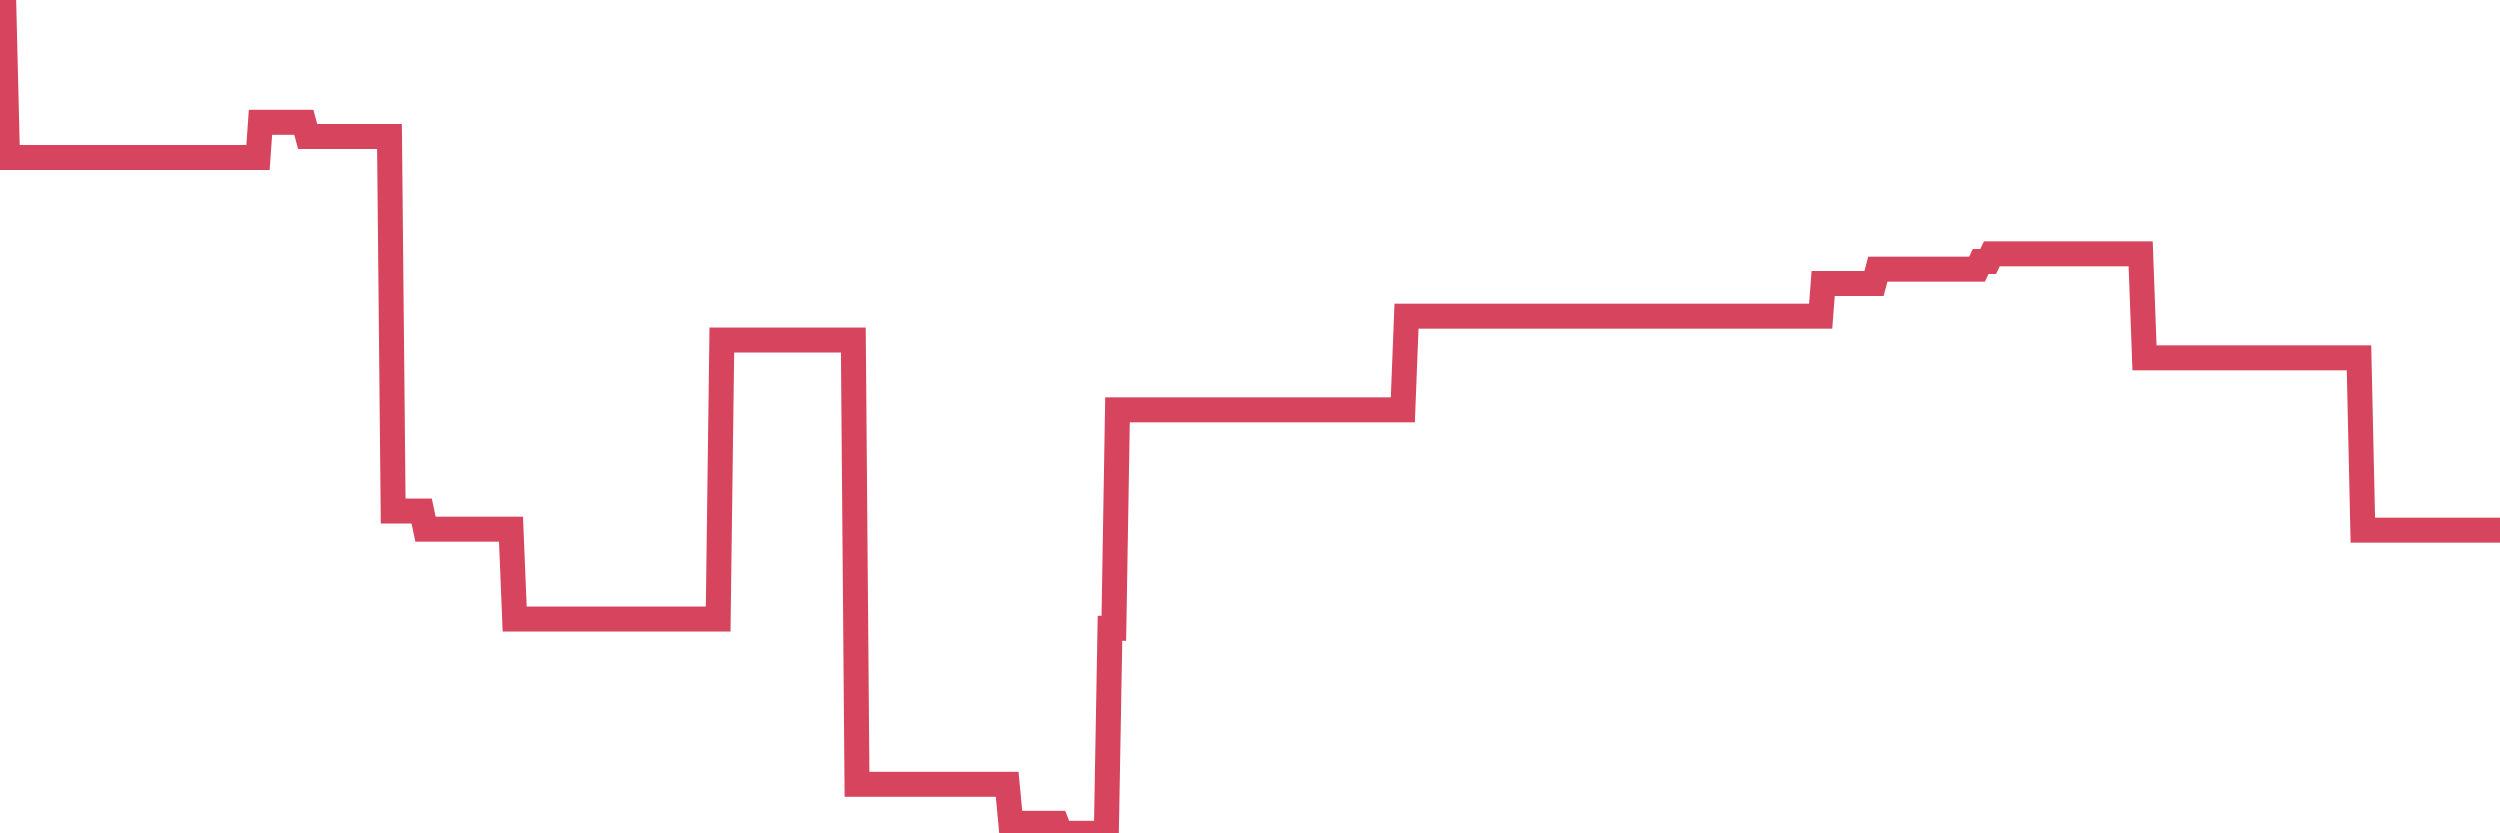 <?xml version="1.0"?><svg width="150px" height="50px" xmlns="http://www.w3.org/2000/svg" xmlns:xlink="http://www.w3.org/1999/xlink"> <polyline fill="none" stroke="#d6455d" stroke-width="1.5px" stroke-linecap="round" stroke-miterlimit="5" points="0.00,0.00 0.22,0.00 0.45,9.45 0.67,9.45 0.89,9.45 1.12,9.45 1.34,9.45 1.56,9.45 1.79,9.45 1.93,9.45 2.16,9.45 2.38,9.45 2.60,9.45 2.83,9.45 3.05,9.45 3.27,9.45 3.50,9.45 3.65,9.45 3.87,9.45 4.09,9.45 4.32,9.45 4.54,9.45 4.76,9.45 4.99,9.45 5.21,9.45 5.36,9.45 5.58,9.45 5.80,9.45 6.03,9.45 6.25,9.45 6.47,9.45 6.70,9.45 6.92,9.45 7.07,9.45 7.29,9.45 7.52,9.45 7.74,9.45 7.96,9.45 8.19,9.45 8.41,9.45 8.63,9.45 8.78,9.45 9.00,9.45 9.23,9.45 9.45,9.45 9.67,9.45 9.90,9.45 10.12,9.45 10.34,9.45 10.49,9.45 10.72,9.45 10.94,9.45 11.16,9.45 11.39,9.45 11.61,9.45 11.83,9.45 12.06,9.45 12.20,9.45 12.43,9.45 12.65,9.45 12.87,9.45 13.10,9.45 13.32,9.45 13.54,9.45 13.77,9.45 13.92,9.45 14.14,9.45 14.36,9.45 14.59,9.45 14.81,9.45 15.03,9.45 15.26,9.45 15.48,9.45 15.63,7.34 15.85,7.34 16.07,7.34 16.30,7.34 16.52,7.34 16.74,7.34 16.97,7.34 17.19,7.34 17.41,7.34 17.56,7.34 17.79,7.34 18.01,7.34 18.23,7.34 18.46,8.19 18.68,8.19 18.90,8.19 19.13,8.19 19.27,8.19 19.50,8.19 19.72,8.19 19.94,8.19 20.17,8.19 20.39,8.19 20.61,8.19 20.84,8.19 20.99,8.19 21.21,8.19 21.43,8.19 21.66,8.19 21.88,8.19 22.10,8.19 22.33,8.19 22.55,8.19 22.70,8.19 22.92,8.19 23.14,8.19 23.37,8.19 23.59,30.66 23.81,30.66 24.04,30.66 24.26,30.66 24.41,30.66 24.63,30.66 24.86,30.66 25.08,30.66 25.30,30.66 25.53,31.75 25.75,31.75 25.97,31.75 26.12,31.75 26.34,31.75 26.57,31.75 26.79,31.75 27.01,31.75 27.24,31.75 27.46,31.75 27.68,31.75 27.83,31.75 28.06,31.75 28.28,31.75 28.50,31.75 28.73,31.75 28.95,31.75 29.17,31.75 29.39,31.75 29.54,31.75 29.77,31.75 29.99,31.75 30.21,31.75 30.44,31.75 30.66,31.75 30.88,37.14 31.11,37.14 31.26,37.14 31.48,37.14 31.70,37.14 31.93,37.14 32.15,37.14 32.37,37.14 32.59,37.14 32.82,37.14 33.04,37.14 33.19,37.14 33.41,37.14 33.64,37.14 33.86,37.14 34.08,37.14 34.31,37.14 34.53,37.14 34.75,37.14 34.90,37.14 35.13,37.14 35.35,37.14 35.57,37.14 35.79,37.14 36.02,37.14 36.24,37.14 36.46,37.14 36.61,37.14 36.84,37.14 37.06,37.14 37.28,37.14 37.51,37.14 37.73,37.14 37.95,37.14 38.18,37.14 38.32,37.14 38.55,37.14 38.77,37.14 38.99,37.14 39.22,37.14 39.44,37.14 39.66,37.14 39.89,37.14 40.04,37.14 40.26,37.14 40.48,37.14 40.71,37.14 40.93,37.14 41.15,37.14 41.38,37.14 41.60,37.14 41.75,37.14 41.97,37.14 42.19,37.14 42.42,37.14 42.64,37.14 42.86,37.14 43.09,37.14 43.31,20.40 43.46,20.40 43.68,20.40 43.91,20.40 44.13,20.40 44.35,20.40 44.58,20.40 44.80,20.40 45.02,20.40 45.17,20.40 45.39,20.40 45.62,20.40 45.84,20.40 46.06,20.40 46.29,20.40 46.51,20.40 46.73,20.40 46.88,20.40 47.11,20.40 47.33,20.40 47.55,20.40 47.78,20.40 48.00,20.40 48.22,20.40 48.45,20.40 48.67,20.40 48.82,20.40 49.04,20.40 49.26,20.40 49.49,20.40 49.71,20.40 49.93,20.40 50.16,20.40 50.38,20.40 50.53,20.40 50.75,20.40 50.98,20.40 51.20,20.40 51.42,47.06 51.65,47.06 51.87,47.06 52.09,47.06 52.24,47.06 52.46,47.06 52.69,47.06 52.91,47.06 53.13,47.06 53.36,47.06 53.58,47.06 53.80,47.06 53.95,47.06 54.18,47.06 54.40,47.06 54.62,47.06 54.85,47.06 55.07,47.06 55.29,47.06 55.52,47.06 55.66,47.06 55.89,47.06 56.11,47.06 56.33,47.06 56.56,47.06 56.78,47.06 57.00,47.06 57.23,47.06 57.38,47.06 57.60,47.06 57.82,47.06 58.05,47.06 58.27,47.06 58.49,47.06 58.72,47.06 58.94,47.06 59.09,47.06 59.31,47.06 59.53,47.06 59.76,47.06 59.98,47.06 60.20,47.06 60.43,47.06 60.65,49.40 60.80,49.40 61.02,49.40 61.25,49.40 61.47,49.40 61.69,49.40 61.92,49.40 62.14,49.40 62.36,49.40 62.51,49.40 62.73,49.40 62.96,49.40 63.18,49.40 63.40,49.40 63.63,50.00 63.85,50.00 64.07,50.00 64.22,50.00 64.45,50.00 64.67,50.00 64.89,50.00 65.12,50.00 65.34,50.00 65.56,50.00 65.79,50.00 66.01,50.00 66.16,50.00 66.38,50.00 66.60,37.70 66.83,37.70 67.05,24.59 67.27,24.59 67.50,24.59 67.72,24.59 67.87,24.59 68.09,24.59 68.32,24.59 68.54,24.59 68.76,24.59 68.98,24.59 69.21,24.59 69.43,24.59 69.58,24.59 69.80,24.59 70.03,24.59 70.25,24.59 70.47,24.59 70.70,24.59 70.92,24.59 71.14,24.59 71.29,24.59 71.52,24.59 71.74,24.59 71.96,24.59 72.18,24.59 72.41,24.59 72.63,24.59 72.85,24.59 73.00,24.59 73.23,24.59 73.45,24.59 73.67,24.59 73.90,24.59 74.12,24.59 74.34,24.59 74.57,24.59 74.72,24.59 74.94,24.59 75.16,24.59 75.38,24.59 75.61,24.59 75.83,24.59 76.05,24.59 76.28,24.59 76.43,24.59 76.65,24.59 76.87,24.59 77.10,24.59 77.32,24.59 77.54,24.59 77.77,24.59 77.99,24.59 78.14,24.59 78.36,24.59 78.58,24.59 78.81,24.59 79.03,24.59 79.25,24.59 79.48,24.59 79.70,24.59 79.85,24.59 80.07,24.59 80.30,24.59 80.52,24.59 80.74,24.59 80.97,24.59 81.19,24.59 81.41,24.59 81.64,24.59 81.78,24.59 82.01,24.59 82.23,24.59 82.45,24.59 82.68,24.59 82.90,24.59 83.12,24.59 83.35,24.59 83.50,24.59 83.72,24.59 83.94,24.59 84.17,24.59 84.39,18.97 84.61,18.97 84.84,18.97 85.06,18.97 85.21,18.97 85.43,18.97 85.65,18.97 85.88,18.97 86.10,18.97 86.32,18.97 86.55,18.97 86.77,18.97 86.92,18.97 87.14,18.97 87.37,18.97 87.59,18.97 87.81,18.97 88.04,18.97 88.26,18.97 88.48,18.97 88.63,18.97 88.85,18.97 89.08,18.97 89.30,18.97 89.52,18.97 89.75,18.97 89.97,18.97 90.19,18.97 90.34,18.97 90.57,18.97 90.79,18.97 91.01,18.97 91.24,18.97 91.46,18.97 91.68,18.97 91.91,18.97 92.05,18.97 92.28,18.97 92.50,18.97 92.72,18.97 92.95,18.97 93.17,18.97 93.39,18.97 93.62,18.97 93.77,18.97 93.99,18.97 94.21,18.97 94.44,18.97 94.66,18.97 94.88,18.97 95.11,18.97 95.33,18.97 95.48,18.97 95.70,18.97 95.92,18.97 96.15,18.97 96.37,18.97 96.59,18.97 96.82,18.97 97.04,18.97 97.26,18.97 97.41,18.97 97.64,18.97 97.86,18.97 98.08,18.97 98.31,18.97 98.53,18.97 98.75,18.97 98.98,18.97 99.12,18.97 99.35,18.97 99.57,18.97 99.79,18.97 100.02,18.97 100.24,18.97 100.46,18.97 100.69,18.97 100.84,18.97 101.06,18.97 101.28,18.97 101.51,18.97 101.73,18.97 101.95,18.97 102.18,18.97 102.40,18.97 102.55,18.97 102.77,18.97 102.99,18.97 103.22,18.97 103.44,18.97 103.66,18.97 103.89,18.97 104.11,18.97 104.26,18.97 104.48,18.97 104.71,18.97 104.93,18.97 105.15,18.97 105.38,18.97 105.60,18.97 105.82,18.97 105.97,18.97 106.19,18.97 106.42,18.97 106.64,18.97 106.86,18.97 107.09,18.97 107.31,18.97 107.53,18.97 107.68,18.97 107.91,18.97 108.13,18.97 108.35,18.97 108.58,18.97 108.80,18.97 109.02,18.97 109.24,18.97 109.39,17.01 109.62,17.01 109.84,17.01 110.06,17.01 110.29,17.01 110.51,17.01 110.73,17.01 110.96,17.01 111.11,17.01 111.33,17.01 111.55,17.01 111.77,17.01 112.00,17.01 112.22,17.01 112.44,17.01 112.67,16.15 112.89,16.15 113.04,16.15 113.26,16.15 113.49,16.15 113.71,16.15 113.93,16.15 114.16,16.15 114.38,16.15 114.60,16.15 114.75,16.15 114.97,16.15 115.20,16.15 115.42,16.15 115.64,16.15 115.87,16.15 116.09,16.15 116.31,16.15 116.46,16.15 116.69,16.15 116.91,16.15 117.13,16.15 117.36,16.15 117.58,16.15 117.80,16.15 118.03,16.15 118.17,16.15 118.40,16.15 118.62,16.15 118.84,15.69 119.07,15.69 119.29,15.69 119.51,15.23 119.74,15.23 119.89,15.23 120.11,15.23 120.33,15.23 120.56,15.23 120.78,15.23 121.00,15.23 121.23,15.23 121.45,15.23 121.60,15.23 121.82,15.23 122.04,15.23 122.27,15.23 122.49,15.23 122.71,15.23 122.94,15.23 123.16,15.23 123.31,15.23 123.53,15.23 123.76,15.23 123.98,15.23 124.20,15.23 124.43,15.23 124.65,15.23 124.87,15.23 125.02,15.23 125.24,15.23 125.47,15.23 125.69,15.23 125.91,15.23 126.14,15.23 126.36,15.23 126.58,15.23 126.73,15.23 126.96,15.23 127.18,15.23 127.40,15.23 127.63,15.23 127.85,15.23 128.07,15.23 128.30,15.23 128.44,15.23 128.67,21.47 128.89,21.47 129.11,21.47 129.34,21.47 129.56,21.47 129.78,21.47 130.01,21.47 130.23,21.47 130.38,21.47 130.60,21.47 130.83,21.47 131.05,21.47 131.27,21.47 131.50,21.47 131.72,21.47 131.94,21.47 132.09,21.47 132.31,21.47 132.54,21.47 132.76,21.47 132.98,21.47 133.21,21.47 133.43,21.47 133.65,21.47 133.80,21.47 134.03,21.47 134.25,21.47 134.47,21.47 134.70,21.47 134.92,21.47 135.14,21.47 135.37,21.47 135.51,21.47 135.74,21.47 135.96,21.47 136.18,21.47 136.41,21.47 136.63,21.47 136.85,21.47 137.08,21.47 137.23,21.47 137.45,21.47 137.67,21.47 137.90,21.47 138.12,21.47 138.34,21.47 138.57,21.47 138.79,21.47 138.94,21.47 139.16,21.47 139.38,21.47 139.61,21.47 139.83,21.47 140.05,21.47 140.28,21.47 140.50,21.47 140.65,21.47 140.87,21.47 141.10,21.47 141.32,21.47 141.54,21.47 141.77,31.81 141.99,31.81 142.21,31.81 142.36,31.81 142.58,31.81 142.81,31.81 143.03,31.81 143.25,31.81 143.48,31.81 143.70,31.81 143.92,31.81 144.07,31.81 144.30,31.81 144.52,31.81 144.74,31.81 144.97,31.81 145.19,31.81 145.41,31.81 145.63,31.81 145.86,31.81 146.01,31.81 146.23,31.81 146.45,31.81 146.68,31.81 146.90,31.81 147.12,31.81 147.35,31.81 147.57,31.81 147.72,31.81 147.94,31.81 148.17,31.81 148.39,31.81 148.61,31.81 148.83,31.81 149.06,31.81 149.28,31.81 149.43,31.81 149.65,31.81 149.88,31.81 150.00,31.81 "/></svg>